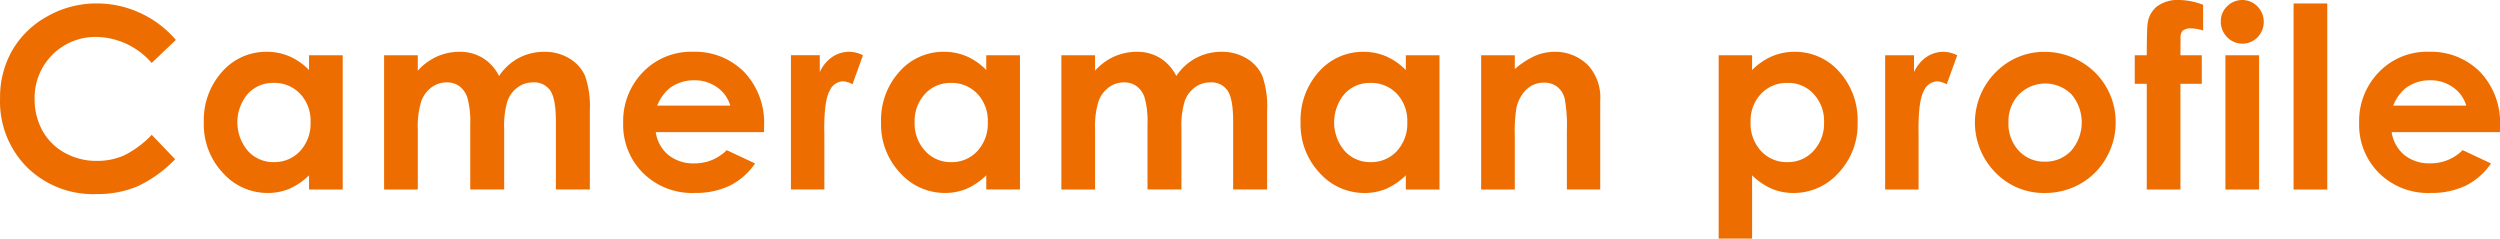 <svg xmlns="http://www.w3.org/2000/svg" width="395.721" height="37.782" viewBox="0 0 395.721 37.782">
  <defs>
    <style>
      .cls-1 {
        fill: #ed6d00;
        fill-rule: evenodd;
      }
    </style>
  </defs>
  <path id="sec01_ttl" class="cls-1" d="M823.135,339.2a16.314,16.314,0,0,0-6.846-1.5,15.7,15.7,0,0,0-7.8,2.031,14.443,14.443,0,0,0-5.566,5.371,14.9,14.9,0,0,0-1.943,7.637,14.7,14.7,0,0,0,4.267,10.888,14.883,14.883,0,0,0,10.967,4.248,16.421,16.421,0,0,0,6.465-1.2,20.336,20.336,0,0,0,6.015-4.309l-3.707-3.869a15.621,15.621,0,0,1-4.332,3.236,10.463,10.463,0,0,1-4.352.89,10.258,10.258,0,0,1-5.074-1.271,8.954,8.954,0,0,1-3.532-3.5,10.267,10.267,0,0,1-1.249-5.1A9.623,9.623,0,0,1,816.2,343a11.843,11.843,0,0,1,8.782,4.125l3.825-3.647A16.386,16.386,0,0,0,823.135,339.2Zm26.756,9.046a9.764,9.764,0,0,0-3.1-2.168,8.967,8.967,0,0,0-3.589-.723,9.262,9.262,0,0,0-7.062,3.144,11.418,11.418,0,0,0-2.907,8.067,11.143,11.143,0,0,0,3,7.939,9.459,9.459,0,0,0,7.121,3.194,8.764,8.764,0,0,0,3.4-.655,10.451,10.451,0,0,0,3.131-2.138v2.246h5.332v-21.25h-5.332v2.344Zm-1.42,3.75a6.2,6.2,0,0,1,1.655,4.492,6.389,6.389,0,0,1-1.655,4.58,5.494,5.494,0,0,1-4.166,1.748,5.391,5.391,0,0,1-4.1-1.778,6.981,6.981,0,0,1-.029-9.013,5.388,5.388,0,0,1,4.107-1.748A5.561,5.561,0,0,1,848.471,352Zm13.3,15.156h5.332V357.7a13.71,13.71,0,0,1,.538-4.493,4.72,4.72,0,0,1,1.625-2.216,4.011,4.011,0,0,1,2.418-.791,3.317,3.317,0,0,1,2.036.625,3.741,3.741,0,0,1,1.263,1.9,14.512,14.512,0,0,1,.421,4.131v10.293h5.371v-9.59a13.433,13.433,0,0,1,.527-4.424,4.619,4.619,0,0,1,1.612-2.158,4.085,4.085,0,0,1,2.451-.781,3.075,3.075,0,0,1,2.695,1.279q0.9,1.279.9,4.893v10.781h5.371V354.694a14.71,14.71,0,0,0-.753-5.528,6.1,6.1,0,0,0-2.472-2.753,7.467,7.467,0,0,0-3.988-1.055,8.516,8.516,0,0,0-4.036.976,8.622,8.622,0,0,0-3.117,2.852,7.073,7.073,0,0,0-2.58-2.852,6.786,6.786,0,0,0-3.6-.976,8.876,8.876,0,0,0-3.646.742,9.111,9.111,0,0,0-3.039,2.246v-2.441h-5.332v21.25Zm60.145-10.1a11.611,11.611,0,0,0-3.144-8.486,10.92,10.92,0,0,0-8.164-3.213,10.528,10.528,0,0,0-7.862,3.213,11.1,11.1,0,0,0-3.134,8.076,10.733,10.733,0,0,0,3.144,7.9,11,11,0,0,0,8.145,3.155,12.577,12.577,0,0,0,5.566-1.143,10.608,10.608,0,0,0,4.024-3.525L916,360.924a7.1,7.1,0,0,1-5.136,2.09,6.223,6.223,0,0,1-4.112-1.338,5.7,5.7,0,0,1-1.982-3.6H921.9Zm-16.914-3.183a6.962,6.962,0,0,1,1.957-2.754,6.377,6.377,0,0,1,3.912-1.25,6.042,6.042,0,0,1,3.61,1.113,5.349,5.349,0,0,1,2.084,2.891H905.006Zm21.161,13.281h5.293v-8.594l-0.019-1.035q0-4.454.849-5.977a2.443,2.443,0,0,1,2.08-1.523,3.659,3.659,0,0,1,1.543.469l1.66-4.59a4.981,4.981,0,0,0-2.168-.547,4.758,4.758,0,0,0-2.695.82,5.706,5.706,0,0,0-1.972,2.4v-2.676h-4.571v21.25Zm30.927-18.906a9.786,9.786,0,0,0-3.1-2.168,8.975,8.975,0,0,0-3.59-.723,9.262,9.262,0,0,0-7.062,3.144,11.422,11.422,0,0,0-2.906,8.067,11.138,11.138,0,0,0,3,7.939,9.457,9.457,0,0,0,7.12,3.194,8.769,8.769,0,0,0,3.4-.655,10.475,10.475,0,0,0,3.131-2.138v2.246h5.332v-21.25h-5.332v2.344ZM955.673,352a6.2,6.2,0,0,1,1.655,4.492,6.389,6.389,0,0,1-1.655,4.58,5.491,5.491,0,0,1-4.165,1.748,5.393,5.393,0,0,1-4.1-1.778,6.366,6.366,0,0,1-1.664-4.531,6.3,6.3,0,0,1,1.635-4.482,5.388,5.388,0,0,1,4.108-1.748A5.558,5.558,0,0,1,955.673,352Zm13.3,15.156h5.332V357.7a13.7,13.7,0,0,1,.539-4.493,4.718,4.718,0,0,1,1.624-2.216,4.011,4.011,0,0,1,2.418-.791,3.315,3.315,0,0,1,2.036.625,3.729,3.729,0,0,1,1.263,1.9,14.475,14.475,0,0,1,.421,4.131v10.293h5.371v-9.59a13.4,13.4,0,0,1,.528-4.424,4.611,4.611,0,0,1,1.611-2.158,4.089,4.089,0,0,1,2.451-.781,3.075,3.075,0,0,1,2.695,1.279q0.9,1.279.9,4.893v10.781h5.375V354.694a14.519,14.519,0,0,0-.76-5.528,6.081,6.081,0,0,0-2.469-2.753,7.466,7.466,0,0,0-3.987-1.055,8.517,8.517,0,0,0-4.037.976,8.622,8.622,0,0,0-3.117,2.852,7.059,7.059,0,0,0-2.58-2.852,6.784,6.784,0,0,0-3.6-.976,8.874,8.874,0,0,0-3.645.742,9.1,9.1,0,0,0-3.04,2.246v-2.441h-5.332v21.25Zm54.523-18.906a9.868,9.868,0,0,0-3.1-2.168,9,9,0,0,0-3.59-.723,9.282,9.282,0,0,0-7.07,3.144,11.449,11.449,0,0,0-2.9,8.067,11.148,11.148,0,0,0,3,7.939,9.458,9.458,0,0,0,7.12,3.194,8.816,8.816,0,0,0,3.41-.655,10.535,10.535,0,0,0,3.13-2.138v2.246h5.33v-21.25h-5.33v2.344Zm-1.42,3.75a6.214,6.214,0,0,1,1.65,4.492,6.4,6.4,0,0,1-1.65,4.58,5.505,5.505,0,0,1-4.17,1.748,5.4,5.4,0,0,1-4.1-1.778,6.979,6.979,0,0,1-.02-9.013,5.37,5.37,0,0,1,4.1-1.748A5.579,5.579,0,0,1,1022.08,352Zm13.34,15.156h5.33v-8.526a23.548,23.548,0,0,1,.24-4.311,5.737,5.737,0,0,1,1.6-3,3.946,3.946,0,0,1,2.78-1.082,3.311,3.311,0,0,1,2.09.653,3.4,3.4,0,0,1,1.19,1.9,23.376,23.376,0,0,1,.34,5.052v9.306h5.28V353.112a7.6,7.6,0,0,0-1.85-5.547,7.306,7.306,0,0,0-5.37-2.207,7.9,7.9,0,0,0-3.01.6,12.815,12.815,0,0,0-3.29,2.127v-2.178h-5.33v21.25Zm37.6-21.25v29.023h5.29V364.909a10.446,10.446,0,0,0,3.14,2.138,8.9,8.9,0,0,0,3.42.655,9.479,9.479,0,0,0,7.13-3.194,11.113,11.113,0,0,0,3.01-7.939,11.411,11.411,0,0,0-2.91-8.067,9.282,9.282,0,0,0-7.07-3.144,9.009,9.009,0,0,0-3.6.723,9.945,9.945,0,0,0-3.12,2.168v-2.344h-5.29Zm15.03,6.123a6.265,6.265,0,0,1,1.65,4.482,6.365,6.365,0,0,1-1.67,4.531,5.445,5.445,0,0,1-4.12,1.778,5.527,5.527,0,0,1-4.18-1.748,6.405,6.405,0,0,1-1.66-4.58,6.22,6.22,0,0,1,1.66-4.492,5.572,5.572,0,0,1,4.18-1.719A5.425,5.425,0,0,1,1088.05,352.028Zm11.32,15.127h5.29v-8.594l-0.01-1.035q0-4.454.84-5.977a2.448,2.448,0,0,1,2.09-1.523,3.684,3.684,0,0,1,1.54.469l1.66-4.59a5.006,5.006,0,0,0-2.17-.547,4.787,4.787,0,0,0-2.7.82,5.746,5.746,0,0,0-1.97,2.4v-2.676h-4.57v21.25Zm17.86-18.906a11.27,11.27,0,0,0-.42,16.2,10.613,10.613,0,0,0,7.8,3.252,11.248,11.248,0,0,0,5.69-1.475,10.792,10.792,0,0,0,4.07-4.092,11.112,11.112,0,0,0,1.49-5.625,11.013,11.013,0,0,0-5.61-9.648,11.246,11.246,0,0,0-5.65-1.5,10.683,10.683,0,0,0-7.37,2.891h0Zm11.63,3.837a6.863,6.863,0,0,1-.03,8.916,5.534,5.534,0,0,1-4.17,1.739,5.432,5.432,0,0,1-4.13-1.719,6.252,6.252,0,0,1-1.64-4.492,6.111,6.111,0,0,1,1.66-4.424A5.881,5.881,0,0,1,1128.86,352.086Zm10.02-1.67h1.9v16.739h5.33V350.416h3.38v-4.511h-3.38l0.02-2.656a1.685,1.685,0,0,1,.31-1.211,2,2,0,0,1,1.37-.391,7.177,7.177,0,0,1,1.89.332v-4.063a11.086,11.086,0,0,0-3.75-.761,5.512,5.512,0,0,0-3.56,1.025,4.105,4.105,0,0,0-1.48,2.783c-0.08.508-.12,2.156-0.13,4.942h-1.9v4.511Zm14.62-12.265a3.255,3.255,0,0,0-1,2.4,3.428,3.428,0,0,0,1.01,2.49,3.343,3.343,0,0,0,4.8.02,3.505,3.505,0,0,0-.01-4.893A3.367,3.367,0,0,0,1153.5,338.151Zm-0.27,29h5.33v-21.25h-5.33v21.25Zm10.79,0h5.33V337.7h-5.33v29.453Zm32.68-10.1a11.633,11.633,0,0,0-3.14-8.486,10.932,10.932,0,0,0-8.17-3.213,10.527,10.527,0,0,0-7.86,3.213,11.092,11.092,0,0,0-3.13,8.076,10.714,10.714,0,0,0,3.14,7.9,11,11,0,0,0,8.14,3.155,12.583,12.583,0,0,0,5.57-1.143,10.62,10.62,0,0,0,4.02-3.525l-4.49-2.11a7.09,7.09,0,0,1-5.13,2.09,6.248,6.248,0,0,1-4.12-1.338,5.728,5.728,0,0,1-1.98-3.6h17.13Zm-16.91-3.183a7.007,7.007,0,0,1,1.95-2.754,6.39,6.39,0,0,1,3.92-1.25,6.019,6.019,0,0,1,3.6,1.113,5.334,5.334,0,0,1,2.09,2.891h-11.56Z" transform="translate(-800.969 -337.156)"/>
</svg>
